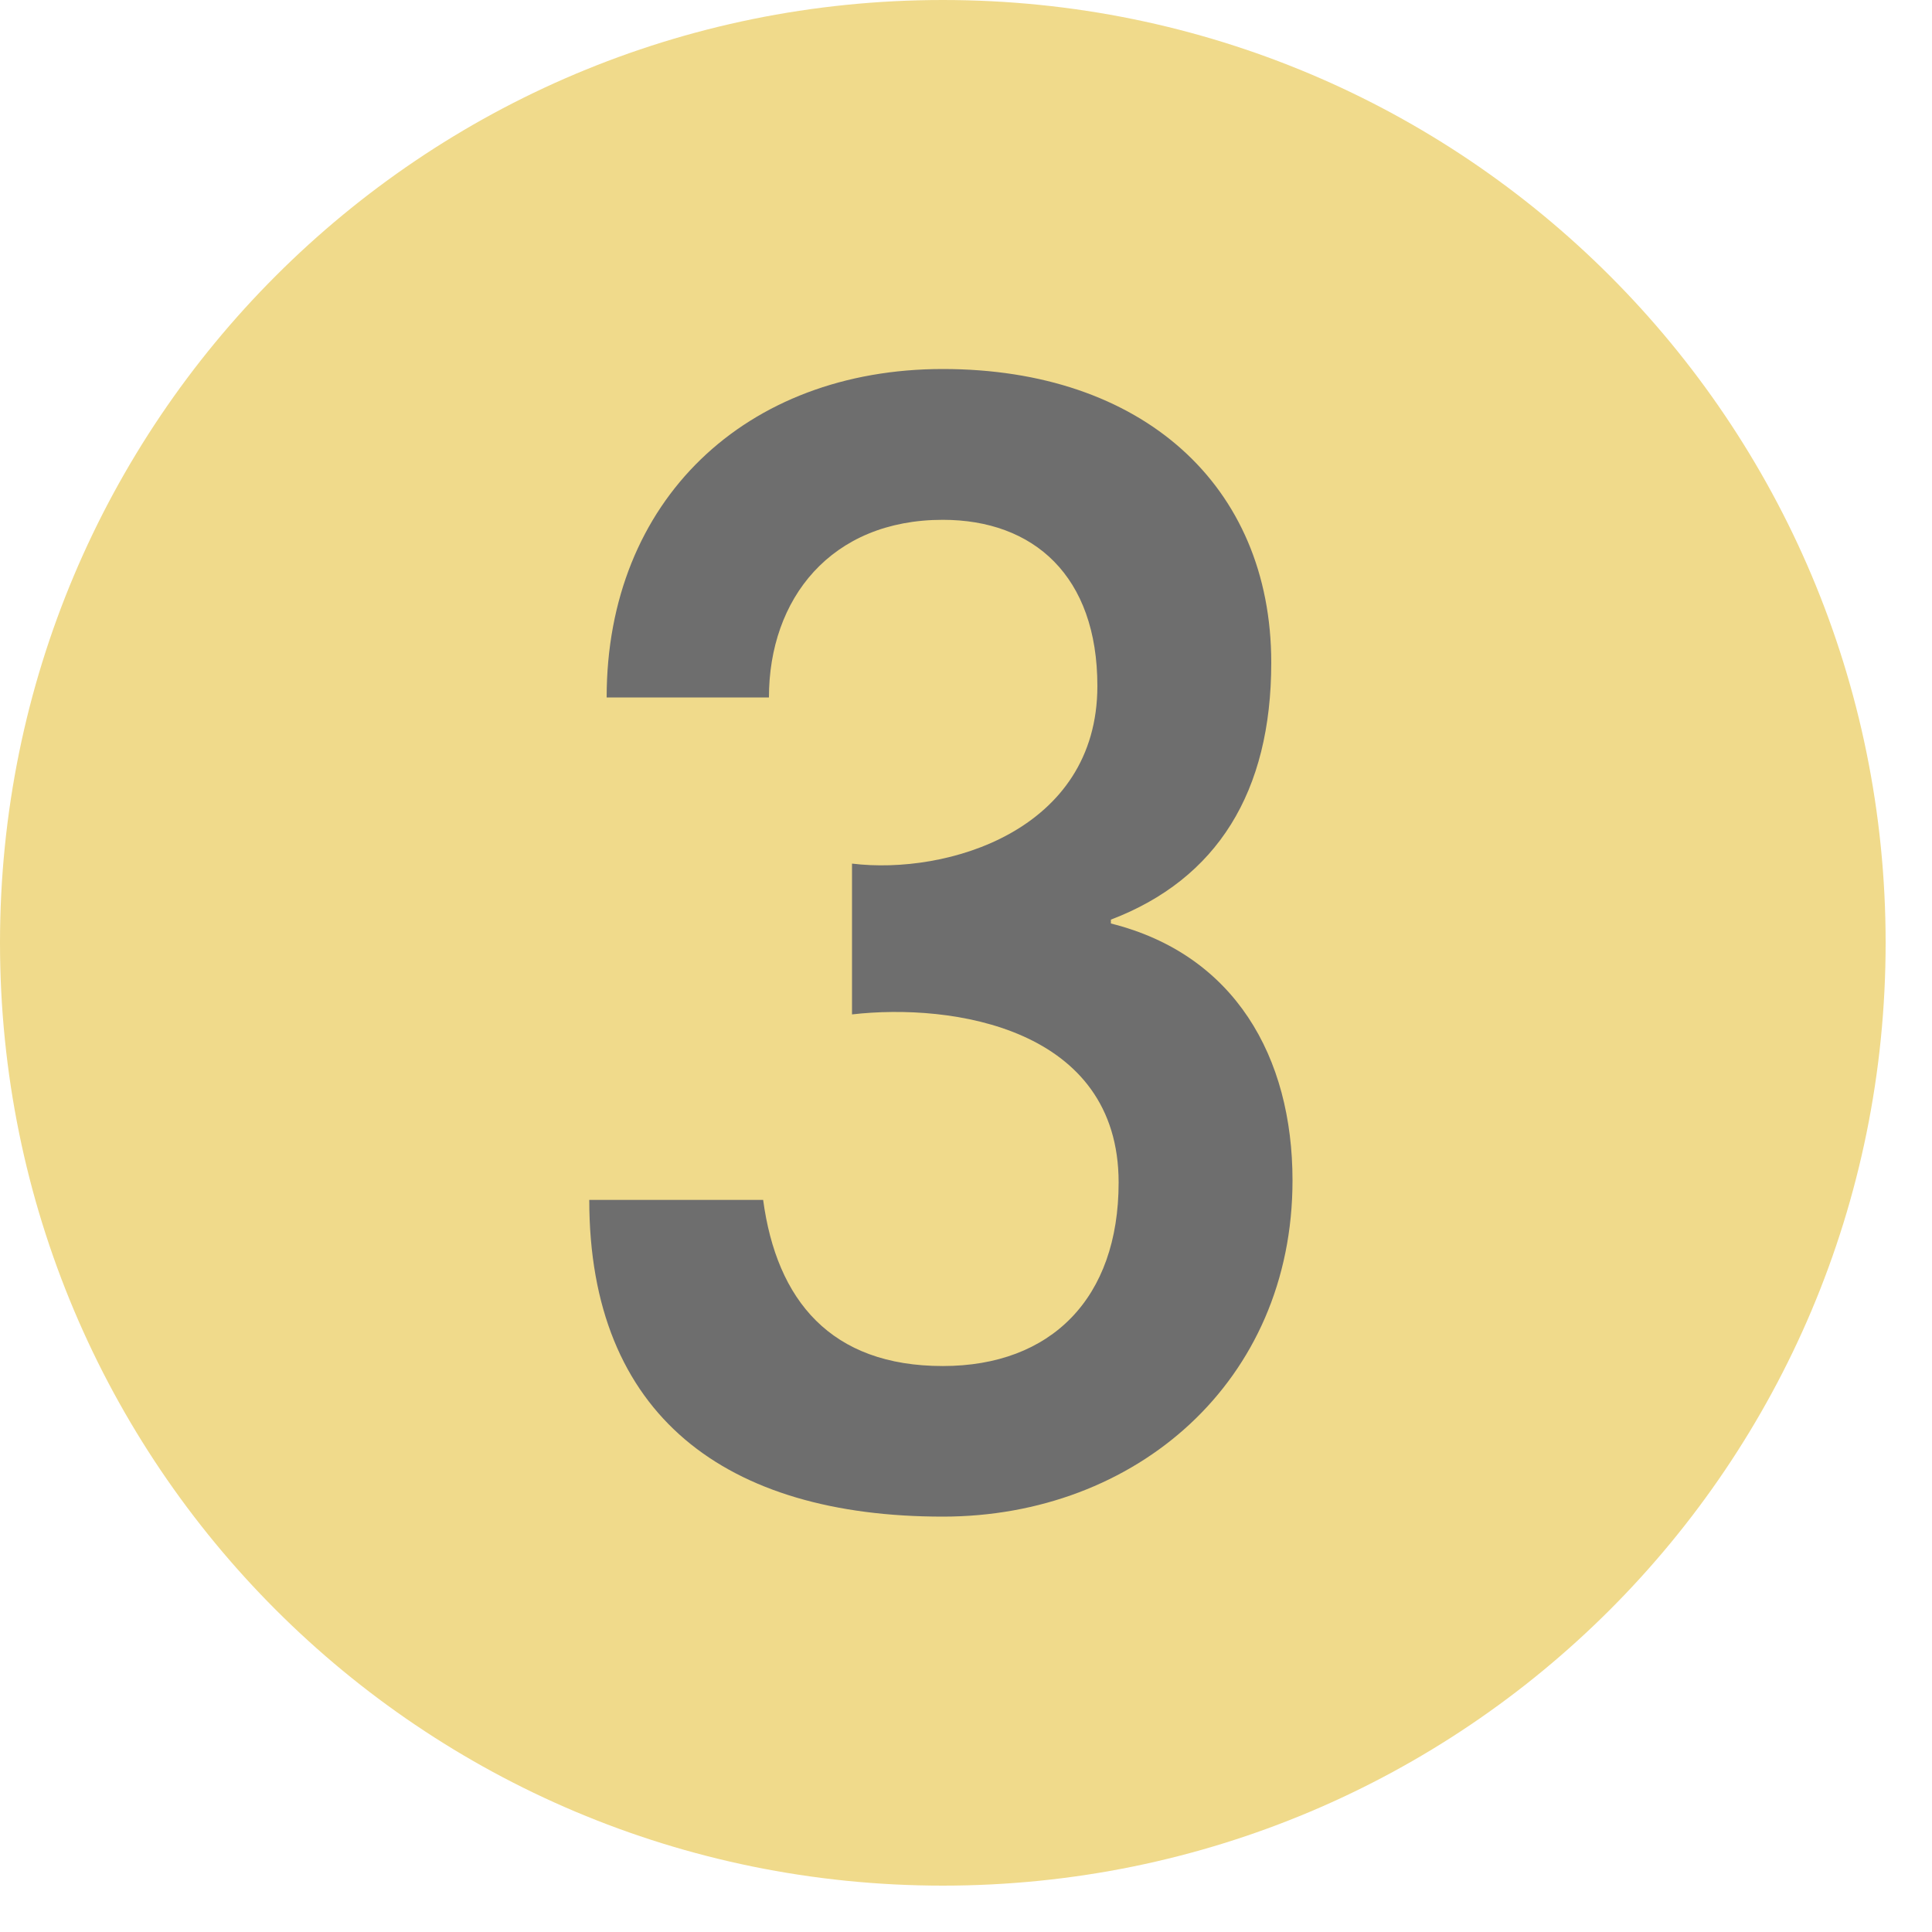 <?xml version="1.0" encoding="utf-8"?>
<!-- Generator: Adobe Illustrator 15.1.0, SVG Export Plug-In  -->
<!DOCTYPE svg PUBLIC "-//W3C//DTD SVG 1.1//EN" "http://www.w3.org/Graphics/SVG/1.1/DTD/svg11.dtd">
<svg version="1.1"
	 xmlns="http://www.w3.org/2000/svg" xmlns:xlink="http://www.w3.org/1999/xlink" xmlns:a="http://ns.adobe.com/AdobeSVGViewerExtensions/3.0/"
	 x="0px" y="0px" width="18px" height="18px" viewBox="0 0 18 18" overflow="visible" enable-background="new 0 0 18 18"
	 xml:space="preserve">
<defs>
</defs>
<g>
	<defs>
		<rect id="SVGID_1_" width="17.568" height="17.568"/>
	</defs>
	<clipPath id="SVGID_2_">
		<use xlink:href="#SVGID_1_"  overflow="visible"/>
	</clipPath>
	<path clip-path="url(#SVGID_2_)" fill="#F0DA8B" d="M0,8.784c0,4.86,3.924,8.784,8.784,8.784c4.86,0,8.784-3.924,8.784-8.784
		C17.568,3.925,13.644,0,8.784,0C3.924,0,0,3.925,0,8.784"/>
	<path clip-path="url(#SVGID_2_)" fill="#6E6E6E" d="M7.938,8.046c0.882,0.108,2.286-0.306,2.286-1.655
		c0-1.026-0.594-1.548-1.44-1.548c-1.044,0-1.62,0.737-1.62,1.655H5.652c0-1.836,1.296-3.06,3.132-3.06
		c1.854,0,3.06,1.08,3.06,2.736c0,1.205-0.504,2.016-1.494,2.394v0.036c1.152,0.288,1.692,1.242,1.692,2.394
		c0,1.872-1.458,3.132-3.258,3.132c-2.016,0-3.294-0.936-3.294-2.951h1.62c0.126,0.936,0.63,1.548,1.674,1.548
		c1.008,0,1.638-0.63,1.638-1.71c0-1.44-1.548-1.674-2.484-1.566V8.046z"/>
</g>
</svg>

